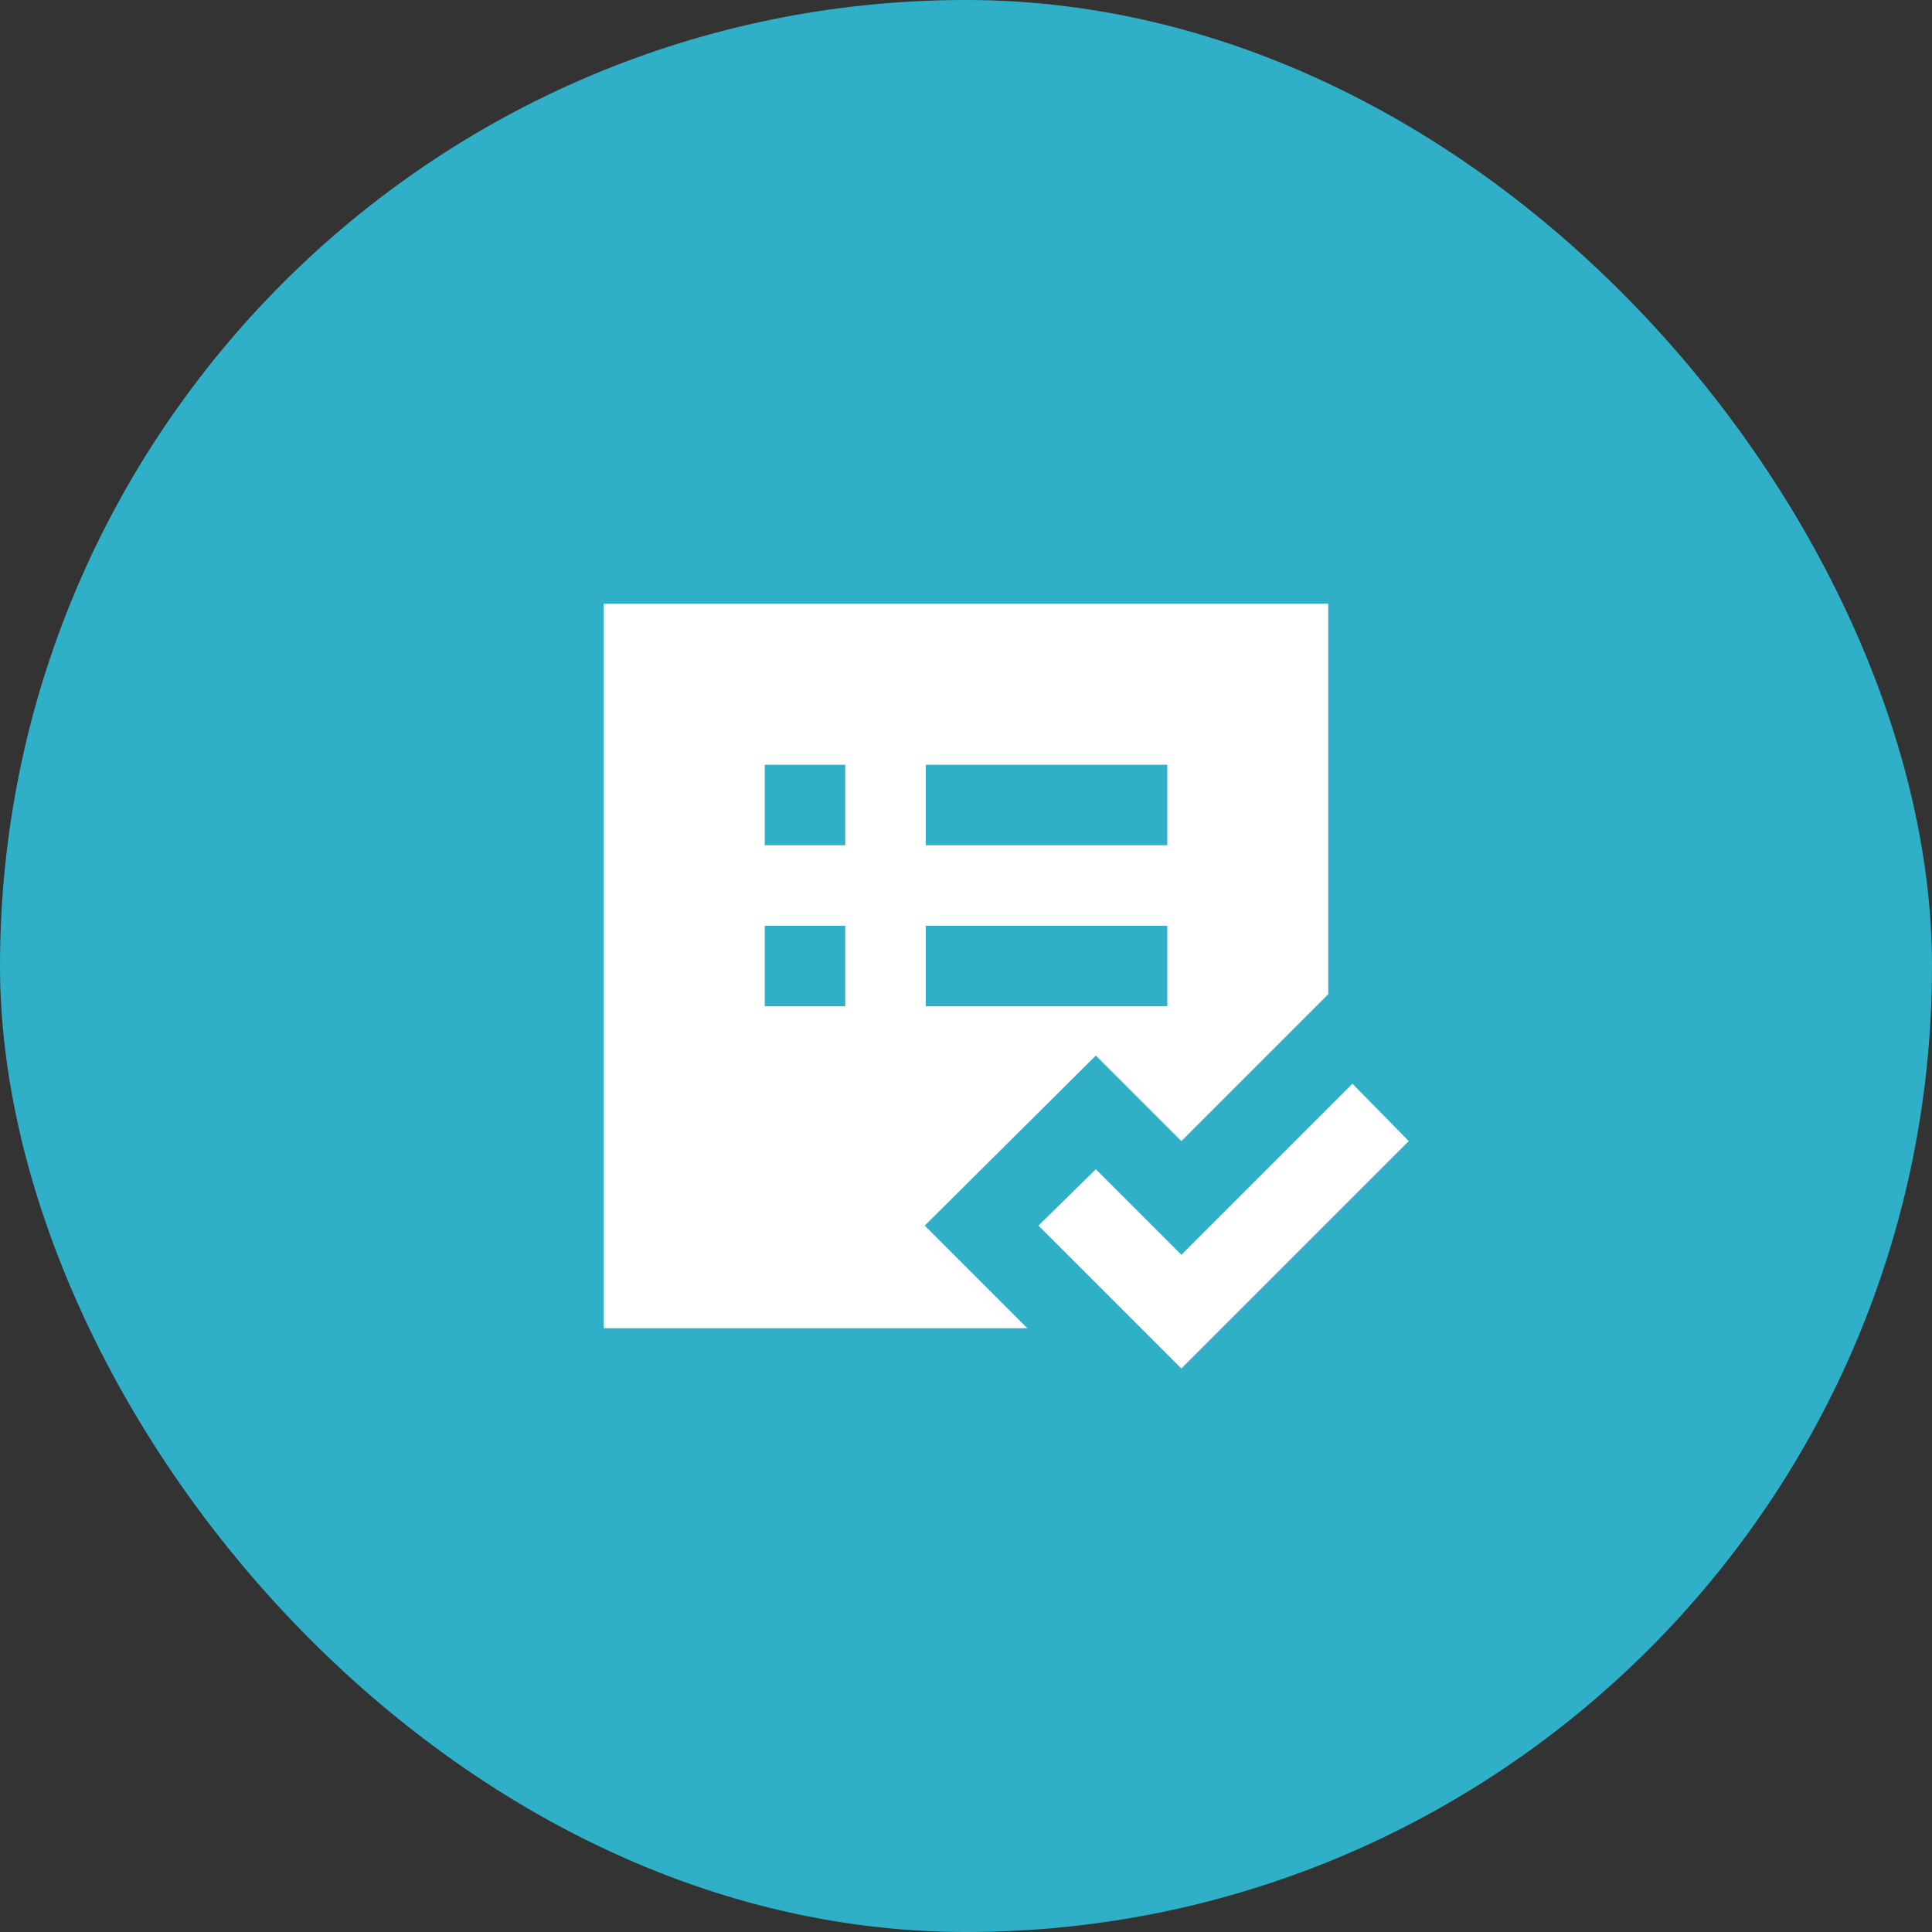 <svg width="48" height="48" viewBox="0 0 48 48" fill="none" xmlns="http://www.w3.org/2000/svg">
<rect x="0" y="0" width="48" height="48" fill="#333333" stroke="none"/>
<rect width="48" height="48" rx="24" fill="#30B0C8"/>
<path d="M15 33V15H33V24.7L29.35 28.35L27.225 26.225L22.975 30.45L25.525 33H15ZM19 25H21V23H19V25ZM19 21H21V19H19V21ZM23 25H29V23H23V25ZM23 21H29V19H23V21ZM29.35 34L25.8 30.45L27.225 29.05L29.35 31.175L33.6 26.925L35 28.35L29.35 34Z" fill="white"/>
</svg>
